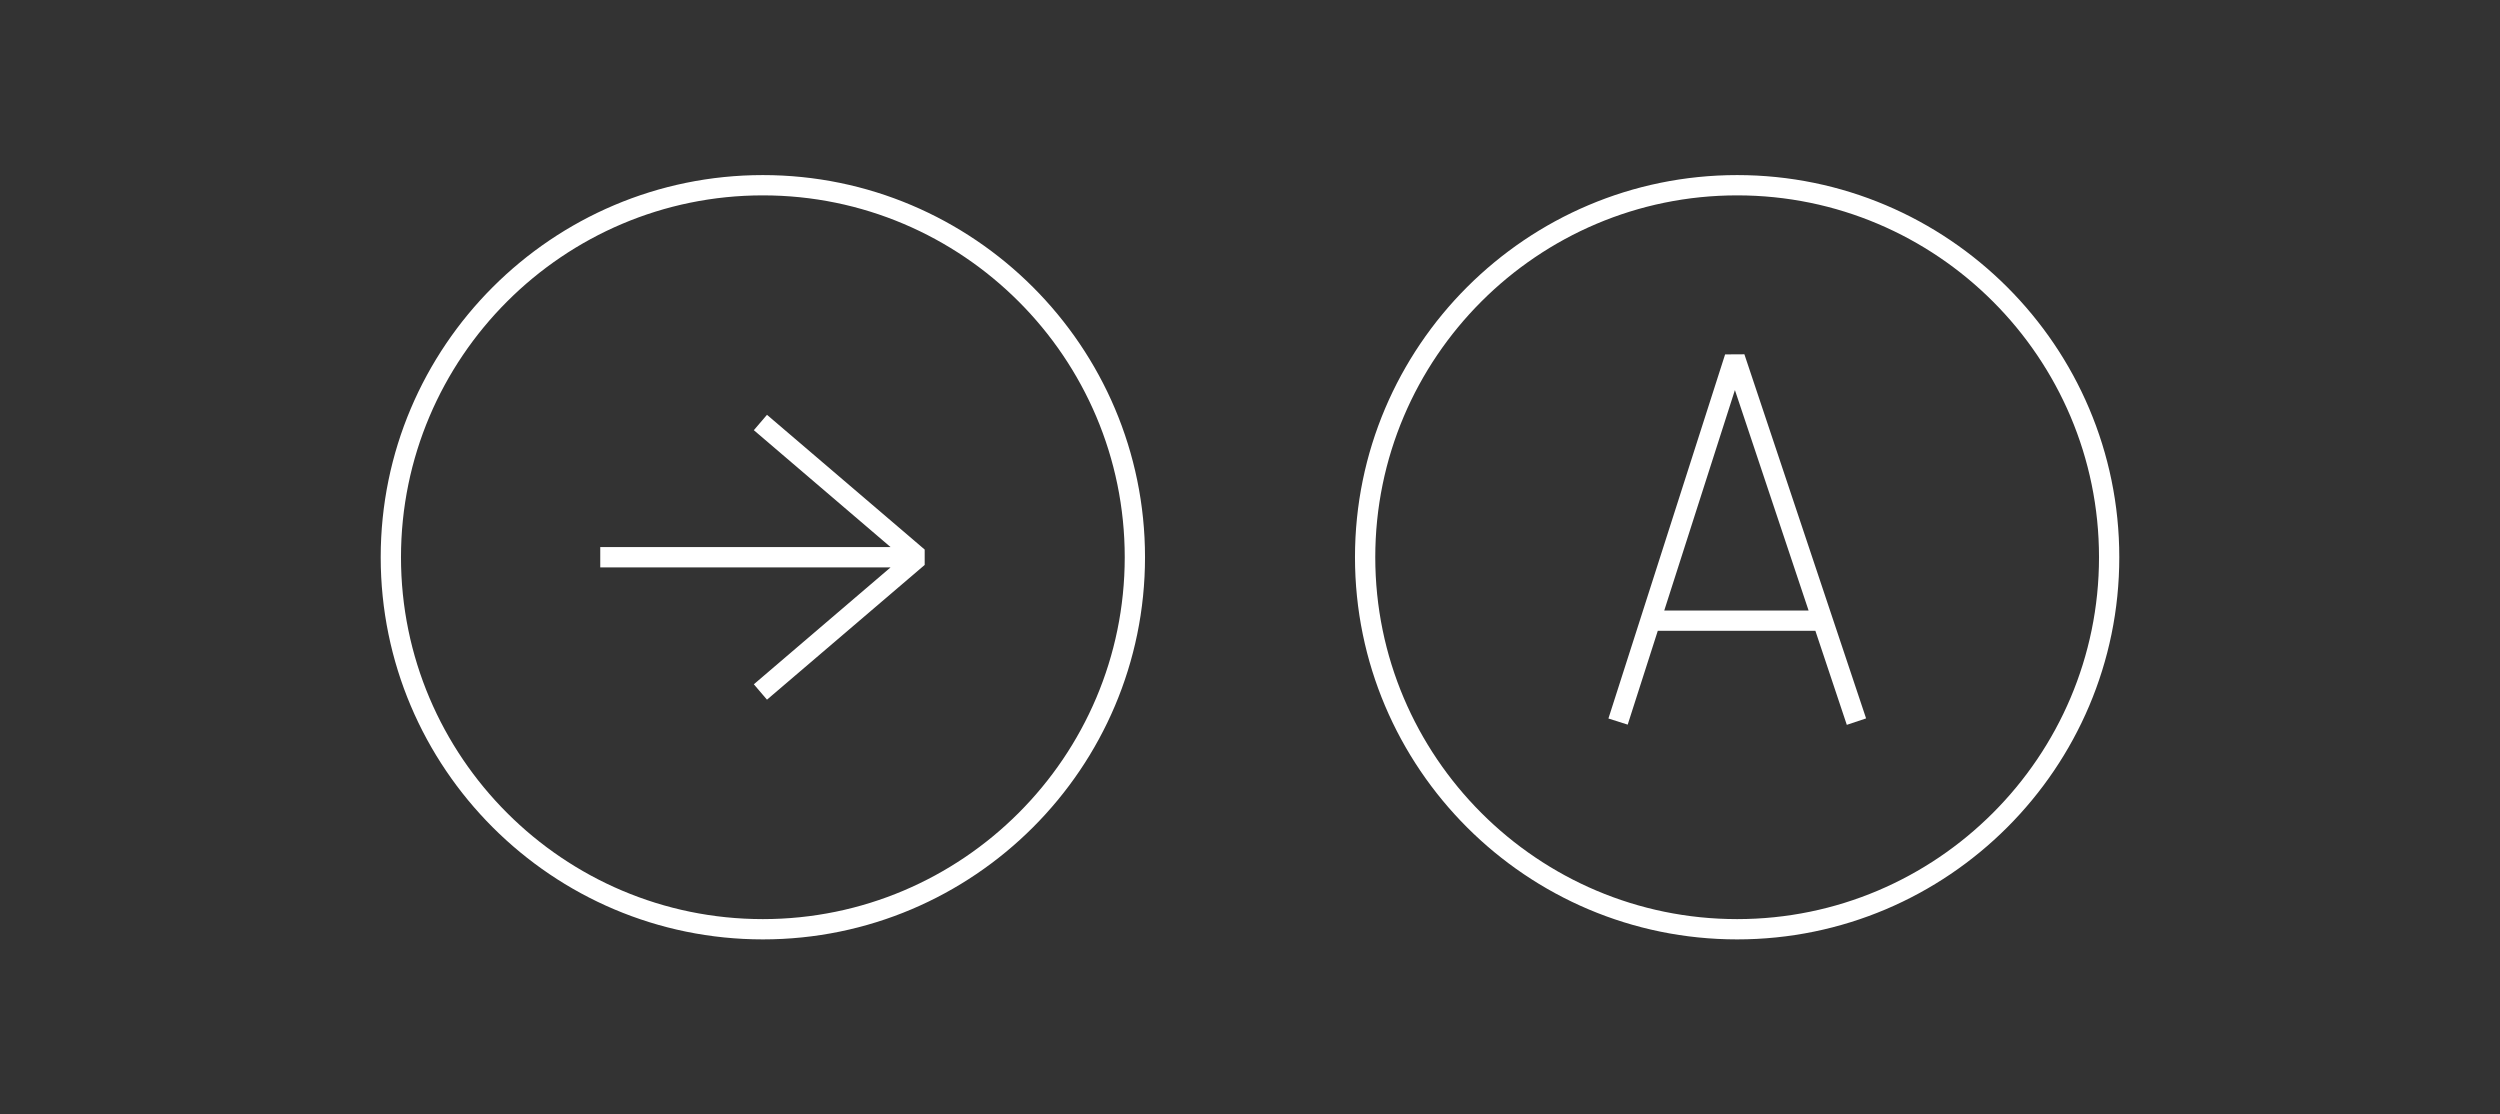 <?xml version="1.0" encoding="UTF-8"?> <svg xmlns="http://www.w3.org/2000/svg" xmlns:xlink="http://www.w3.org/1999/xlink" version="1.1" id="Слой_1" x="0px" y="0px" viewBox="0 0 224.32 100" style="enable-background:new 0 0 224.32 100;" xml:space="preserve"><rect x="0" y="0" width="224.32" height="100" fill="#333333" stroke="none"/> <style type="text/css"> .st0{fill:#FFFFFF;} </style> <g> <g> <path class="st0" d="M155.87,84.29c-18.91,0-34.29-15.38-34.29-34.29c0-18.91,15.38-34.29,34.29-34.29S190.16,31.09,190.16,50 C190.16,68.91,174.78,84.29,155.87,84.29z M155.87,17.53c-17.9,0-32.47,14.57-32.47,32.47s14.57,32.47,32.47,32.47 S188.34,67.9,188.34,50S173.78,17.53,155.87,17.53z"></path> <path class="st0" d="M165.71,65.04l1.73-0.58l-10.92-32.67l-1.73,0.01l-10.47,32.67l1.73,0.55l2.7-8.42h14.14L165.71,65.04z M149.33,54.78l6.34-19.78l6.61,19.78H149.33z"></path> </g> <g> <path class="st0" d="M68.45,84.29c-18.91,0-34.29-15.38-34.29-34.29c0-18.91,15.38-34.29,34.29-34.29S102.74,31.09,102.74,50 C102.74,68.91,87.36,84.29,68.45,84.29z M68.45,17.53c-17.9,0-32.47,14.57-32.47,32.47s14.57,32.47,32.47,32.47 S100.92,67.9,100.92,50S86.36,17.53,68.45,17.53z"></path> <polygon class="st0" points="68.82,37.22 67.64,38.6 79.91,49.09 53.86,49.09 53.86,50.91 79.91,50.91 67.64,61.4 68.82,62.78 82.97,50.69 82.97,49.31 "></polygon> </g> </g> </svg> 